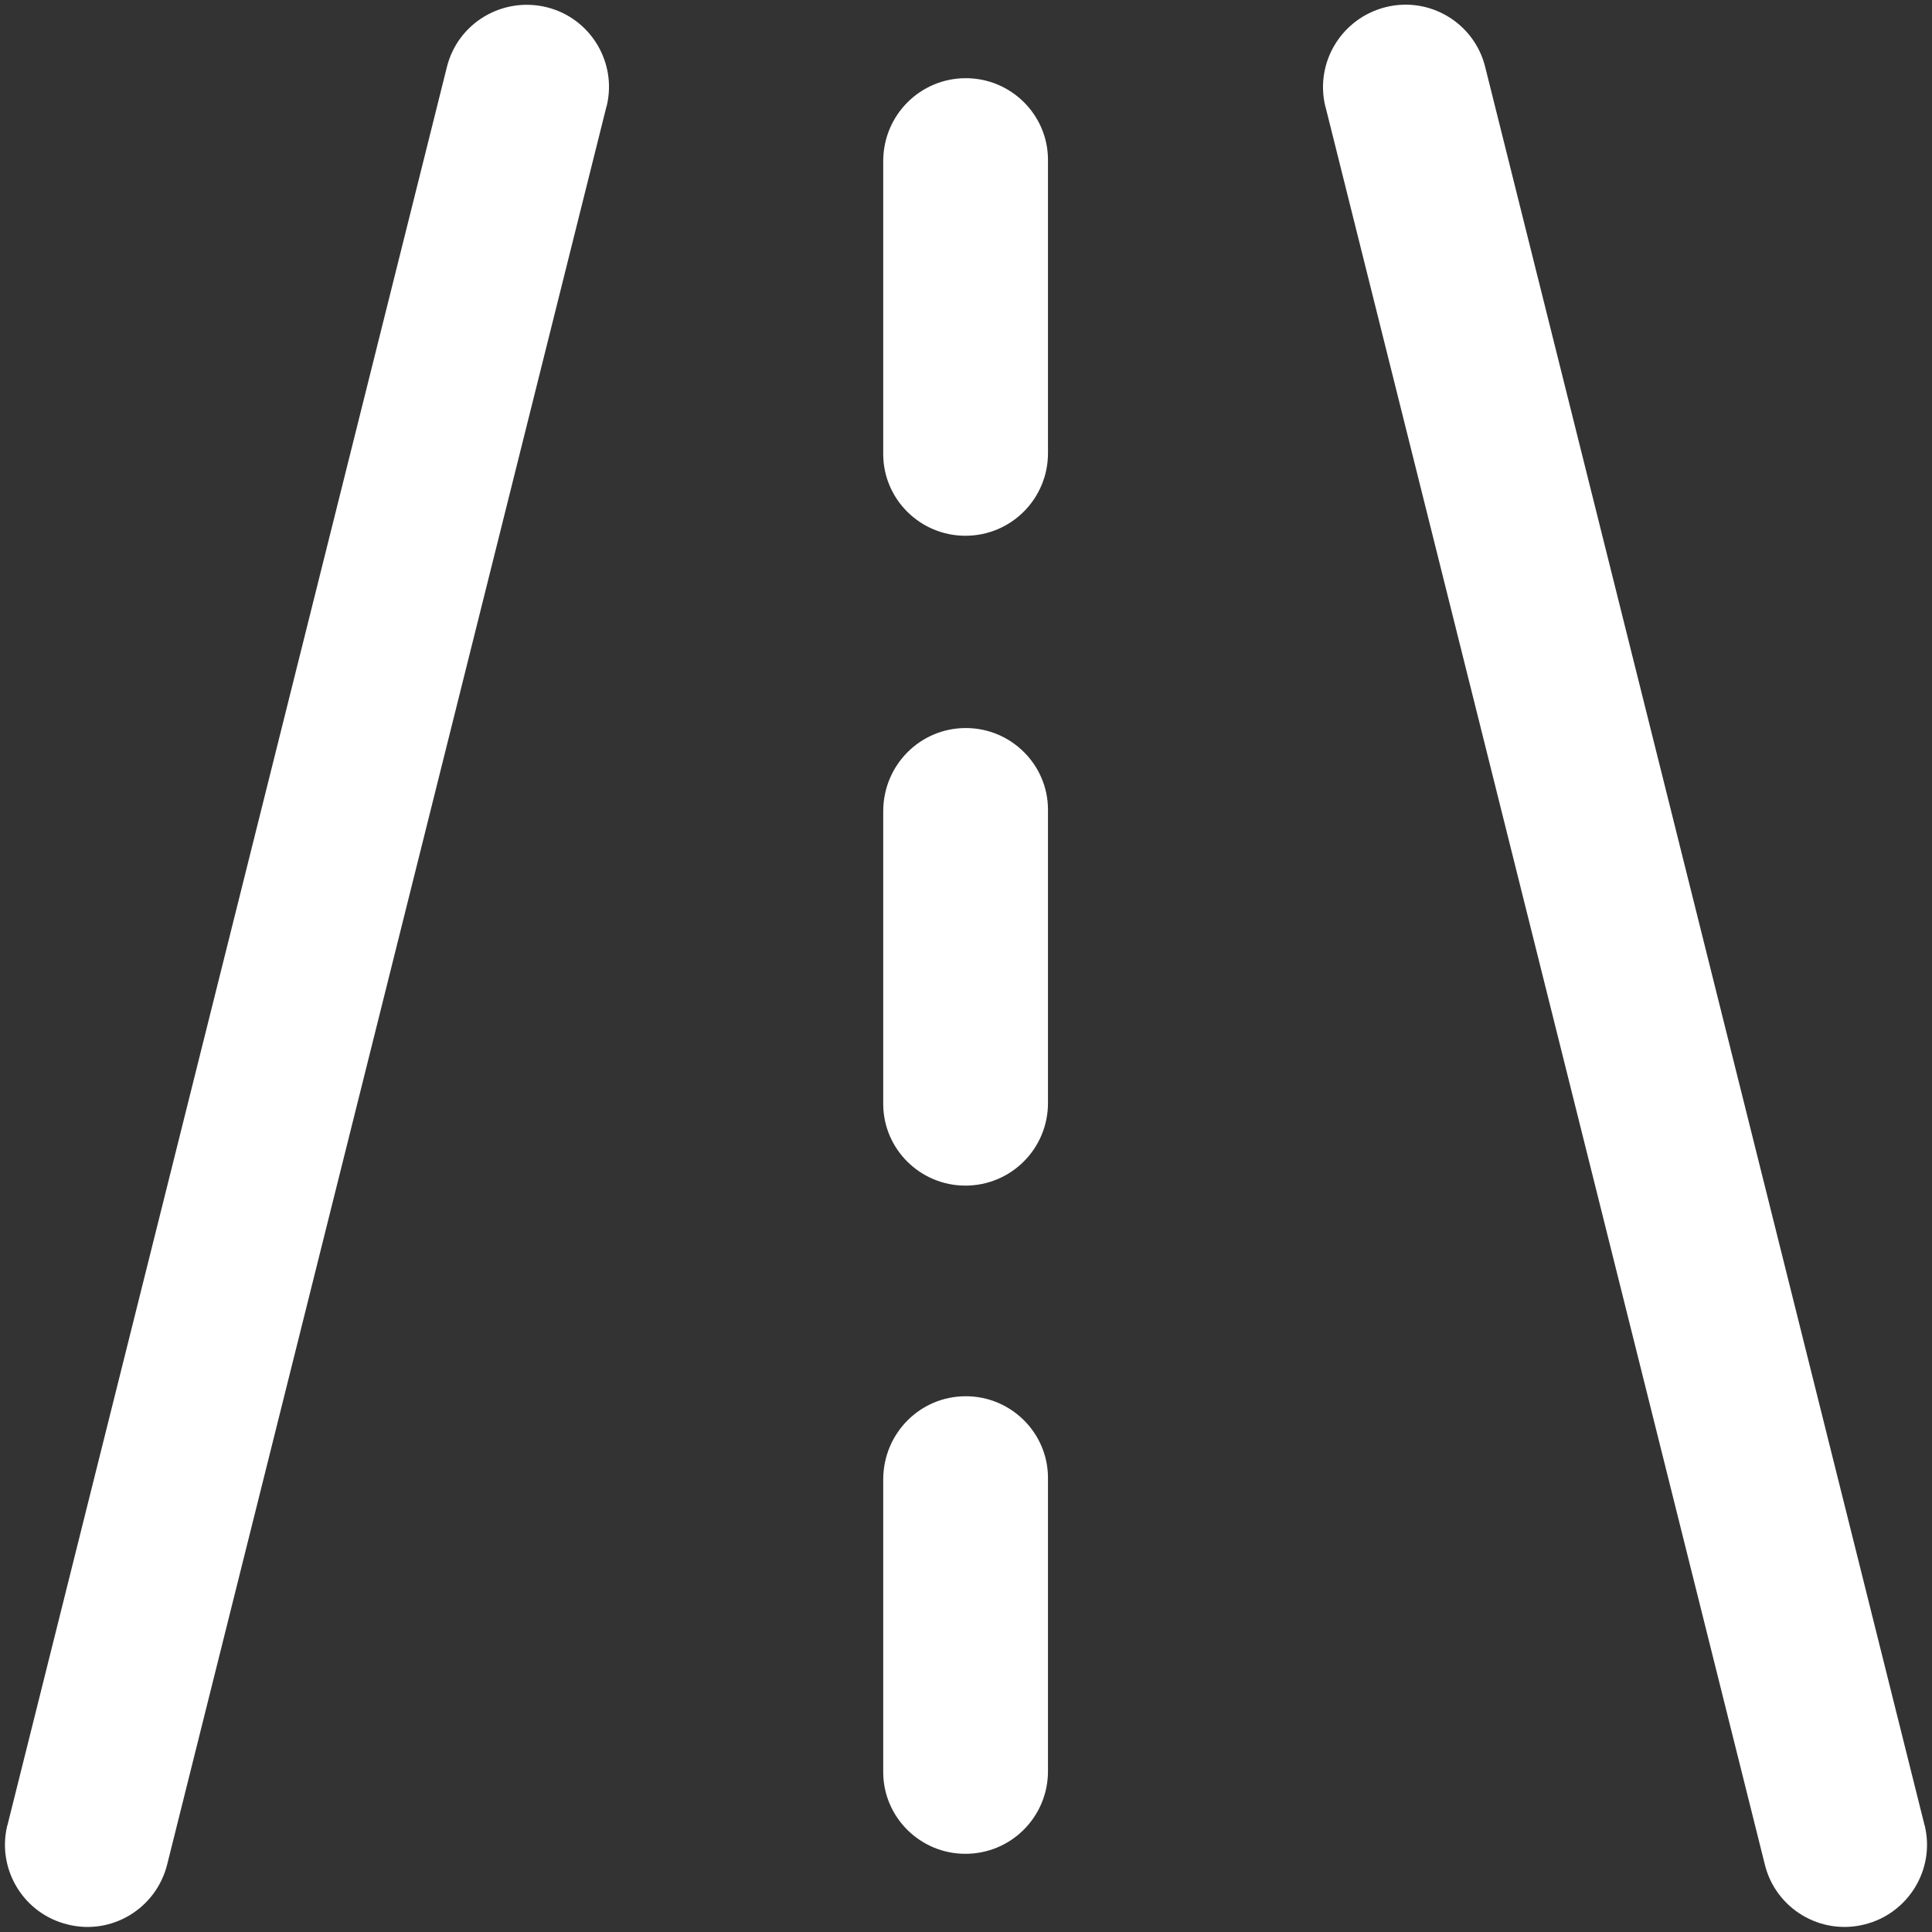 <?xml version="1.0" encoding="utf-8"?>
<!-- Generator: Adobe Illustrator 25.0.0, SVG Export Plug-In . SVG Version: 6.00 Build 0)  -->
<svg version="1.1" id="图层_1" xmlns="http://www.w3.org/2000/svg" xmlns:xlink="http://www.w3.org/1999/xlink" x="0px" y="0px"
	 viewBox="0 0 484.3 484.3" style="enable-background:new 0 0 484.3 484.3;" xml:space="preserve">
<rect x="0" y="0" width="484.3" height="484.3" fill="#333333" stroke="none"/>
<style type="text/css">
	.st0{fill:#FFFFFF;}
</style>
<g>
	<path class="st0" d="M137,1.8c11,2.7,17.7,13.8,15.1,24.7l-0.1,0.3L41.9,467.4c-2.8,11.1-14,17.8-25,15
		c-11-2.7-17.7-13.8-15.1-24.7l0.1-0.3L112,16.9C114.7,5.8,125.9-0.9,137,1.8z M347.3,1.8c11.1-2.8,22.3,4,25,15l110.1,440.6
		l0.1,0.3c2.6,11-4.2,22-15.1,24.7c-11.1,2.8-22.3-4-25-15L332.3,26.9l-0.1-0.3C329.6,15.6,336.3,4.6,347.3,1.8z M242.1,350
		c11.3,0,20.5,9.1,20.6,20.3l0,0.3v73.4c0,11.4-9.2,20.7-20.7,20.7c-11.3,0-20.5-9.1-20.6-20.3l0-0.3v-73.4
		C221.5,359.2,230.7,350,242.1,350z M242.1,182.5c11.3,0,20.5,9.1,20.6,20.3l0,0.3v73.4c0,11.4-9.2,20.7-20.7,20.7
		c-11.3,0-20.5-9.1-20.6-20.3l0-0.3v-73.4C221.5,191.7,230.7,182.5,242.1,182.5z M242.1,19.6c11.3,0,20.5,9.1,20.6,20.3l0,0.3v73.4
		c0,11.4-9.2,20.7-20.7,20.7c-11.3,0-20.5-9.1-20.6-20.3l0-0.3V40.2C221.5,28.8,230.7,19.6,242.1,19.6z"/>
</g>
</svg>
